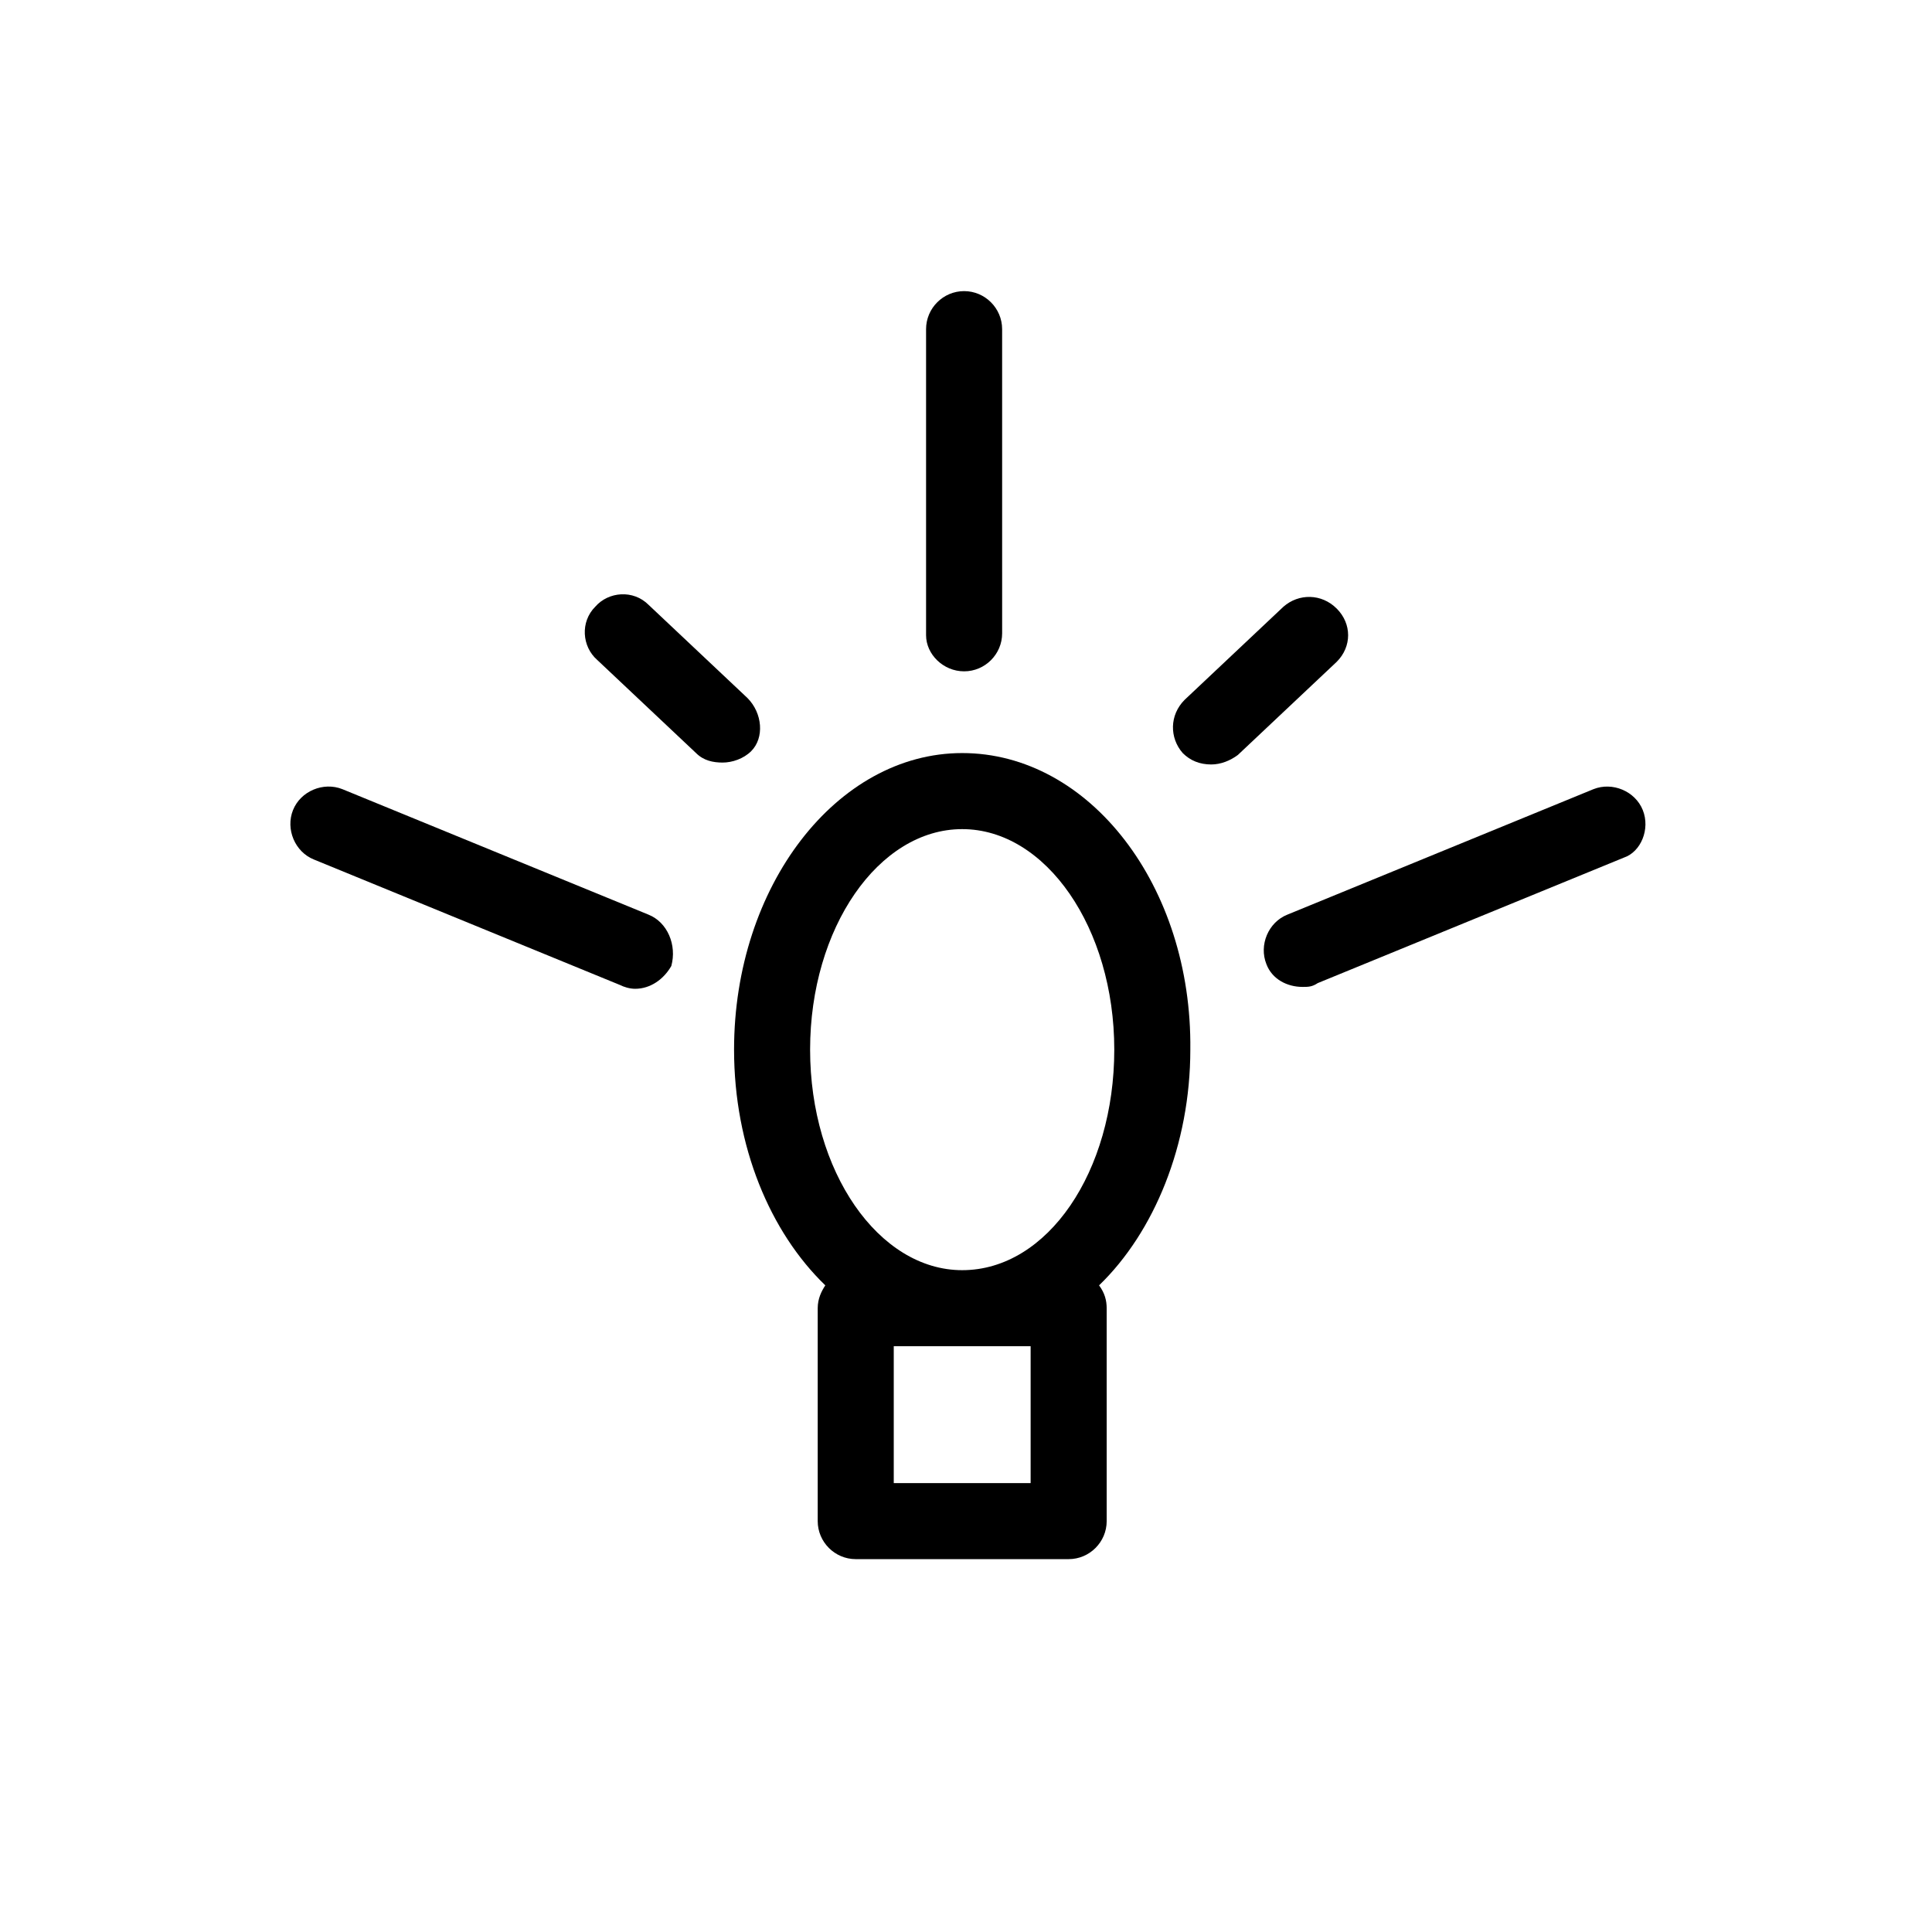 <?xml version="1.0" encoding="UTF-8"?>
<!-- The Best Svg Icon site in the world: iconSvg.co, Visit us! https://iconsvg.co -->
<svg fill="#000000" width="800px" height="800px" version="1.1" viewBox="144 144 512 512" xmlns="http://www.w3.org/2000/svg">
 <g>
  <path d="m398.99 343.57c-33.25 0-60.457 35.266-60.457 78.594 0 25.695 9.574 48.367 24.184 62.473-1.008 1.512-2.016 3.527-2.016 6.047v56.426c0 5.543 4.535 10.078 10.078 10.078h56.426c5.543 0 10.078-4.535 10.078-10.078l-0.004-56.426c0-2.016-0.504-4.031-2.016-6.047 14.609-14.105 24.184-37.281 24.184-62.473 0.504-43.324-26.703-78.594-60.457-78.594zm18.137 157.19v36.273h-36.273v-36.273zm-18.137-20.152c-22.168 0-40.305-26.199-40.305-58.441 0-32.242 18.137-58.441 40.305-58.441 22.168 0 40.305 26.199 40.305 58.441 0 32.242-17.633 58.441-40.305 58.441z"/>
  <path d="m315.86 386.39-81.113-33.25c-5.039-2.016-11.082 0.504-13.098 5.543s0.504 11.082 5.543 13.098l81.109 33.25c1.008 0.504 2.519 1.008 4.031 1.008 4.031 0 7.559-2.519 9.574-6.047 1.508-5.539-1.008-11.586-6.047-13.602z"/>
  <path d="m579.36 358.69c-2.016-5.039-8.062-7.559-13.098-5.543l-81.113 33.25c-5.039 2.016-7.559 8.062-5.543 13.098 1.512 4.031 5.543 6.047 9.574 6.047 1.512 0 2.519 0 4.031-1.008l81.113-33.25c4.531-1.512 7.051-7.559 5.035-12.594z"/>
  <path d="m399.5 321.91c5.543 0 10.078-4.535 10.078-10.078l-0.004-80.605c0-5.543-4.535-10.078-10.078-10.078-5.543 0-10.078 4.535-10.078 10.078v81.113c0.004 5.039 4.539 9.57 10.082 9.57z"/>
  <path d="m498.24 305.28c-4.031-4.031-10.078-4.031-14.105-0.504l-26.199 24.688c-4.031 4.031-4.031 10.078-0.504 14.105 2.016 2.016 4.535 3.023 7.559 3.023 2.519 0 5.039-1.008 7.055-2.519l26.199-24.688c4.027-4.027 4.027-10.074-0.004-14.105z"/>
  <path d="m342.06 328.96-26.199-24.688c-4.031-4.031-10.578-3.527-14.105 0.504-4.031 4.031-3.527 10.578 0.504 14.105l26.199 24.688c2.016 2.016 4.535 2.519 7.055 2.519s5.543-1.008 7.559-3.023c3.523-3.523 3.019-10.074-1.012-14.105z"/>
 </g>
</svg>